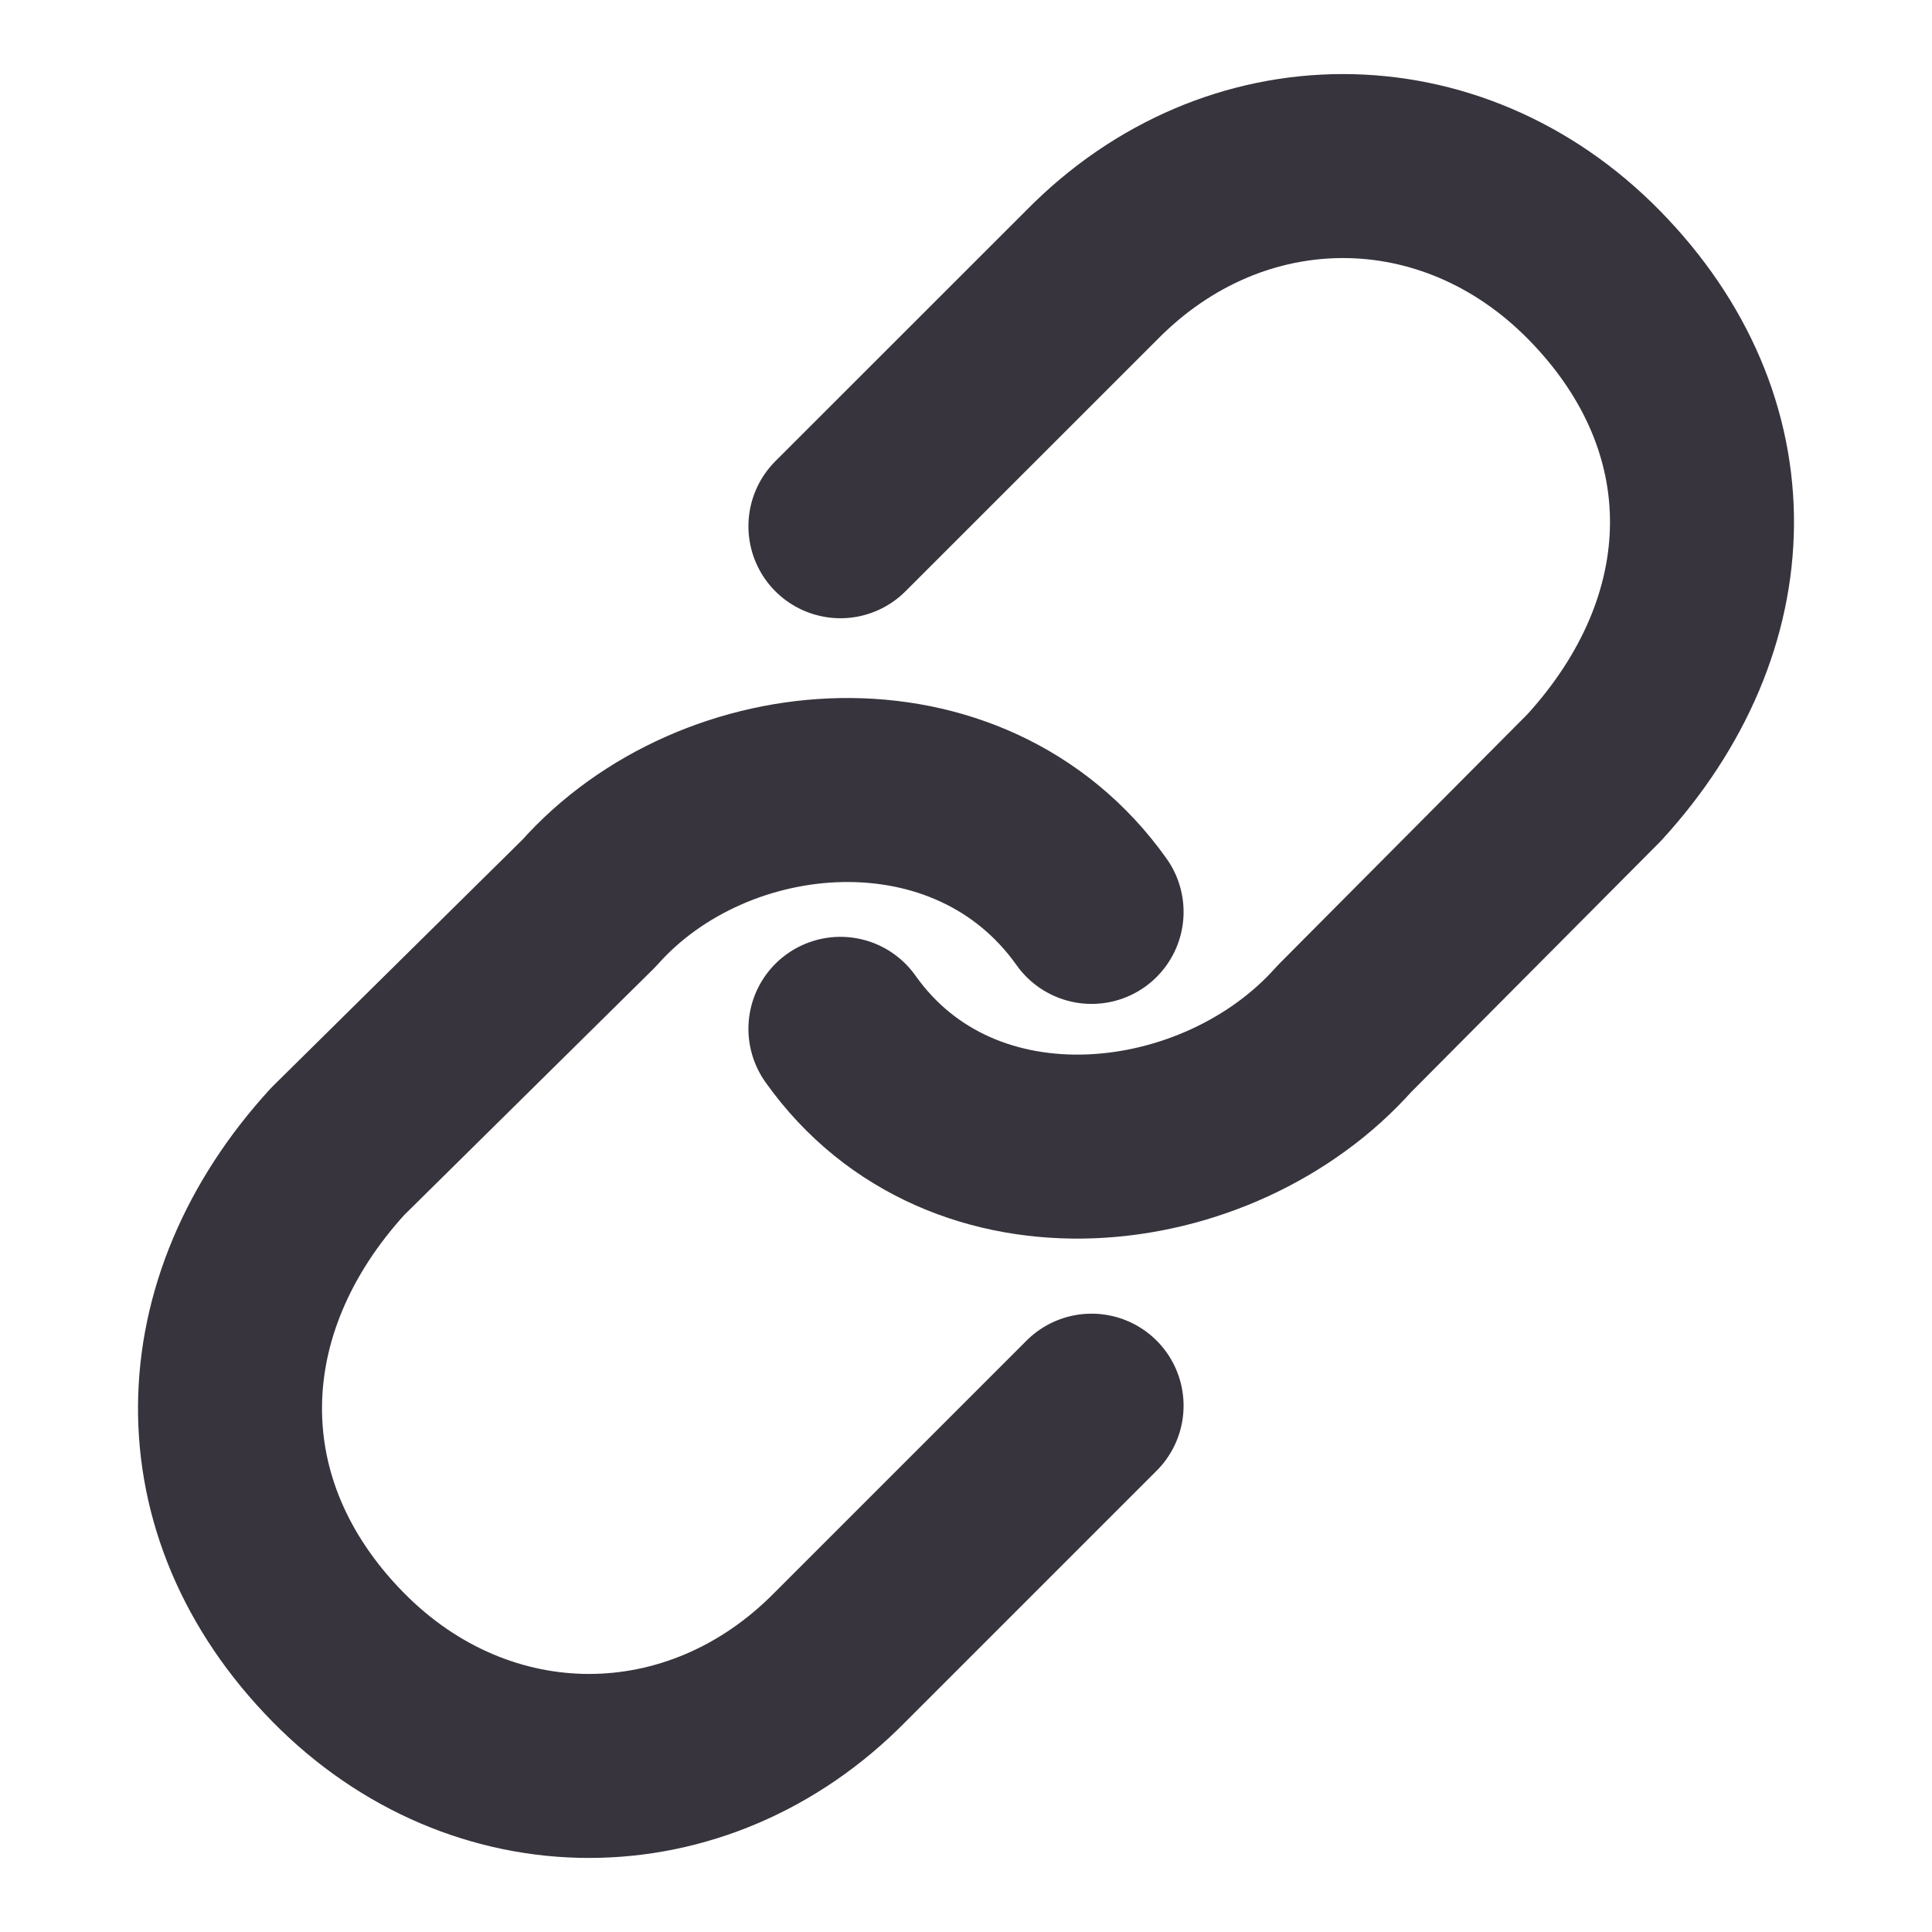 <svg xmlns="http://www.w3.org/2000/svg" width="20" height="20" fill="none" viewBox="0 0 18 21"><path stroke="#37343d" stroke-linecap="round" stroke-linejoin="round" stroke-width="2" d="M7.635 11.183c1.324 1.867 4.111 1.539 5.477 0l2.716-2.731c1.535-1.677 1.59-3.843 0-5.462-1.551-1.58-3.91-1.58-5.462 0L7.635 5.72"/><path stroke="#37343d" stroke-linecap="round" stroke-linejoin="round" stroke-width="2" d="M10.365 9.912C9.04 8.046 6.268 8.278 4.903 9.817l-2.731 2.697c-1.535 1.677-1.59 3.877 0 5.496 1.551 1.58 3.91 1.58 5.462 0l2.731-2.731"/></svg>
